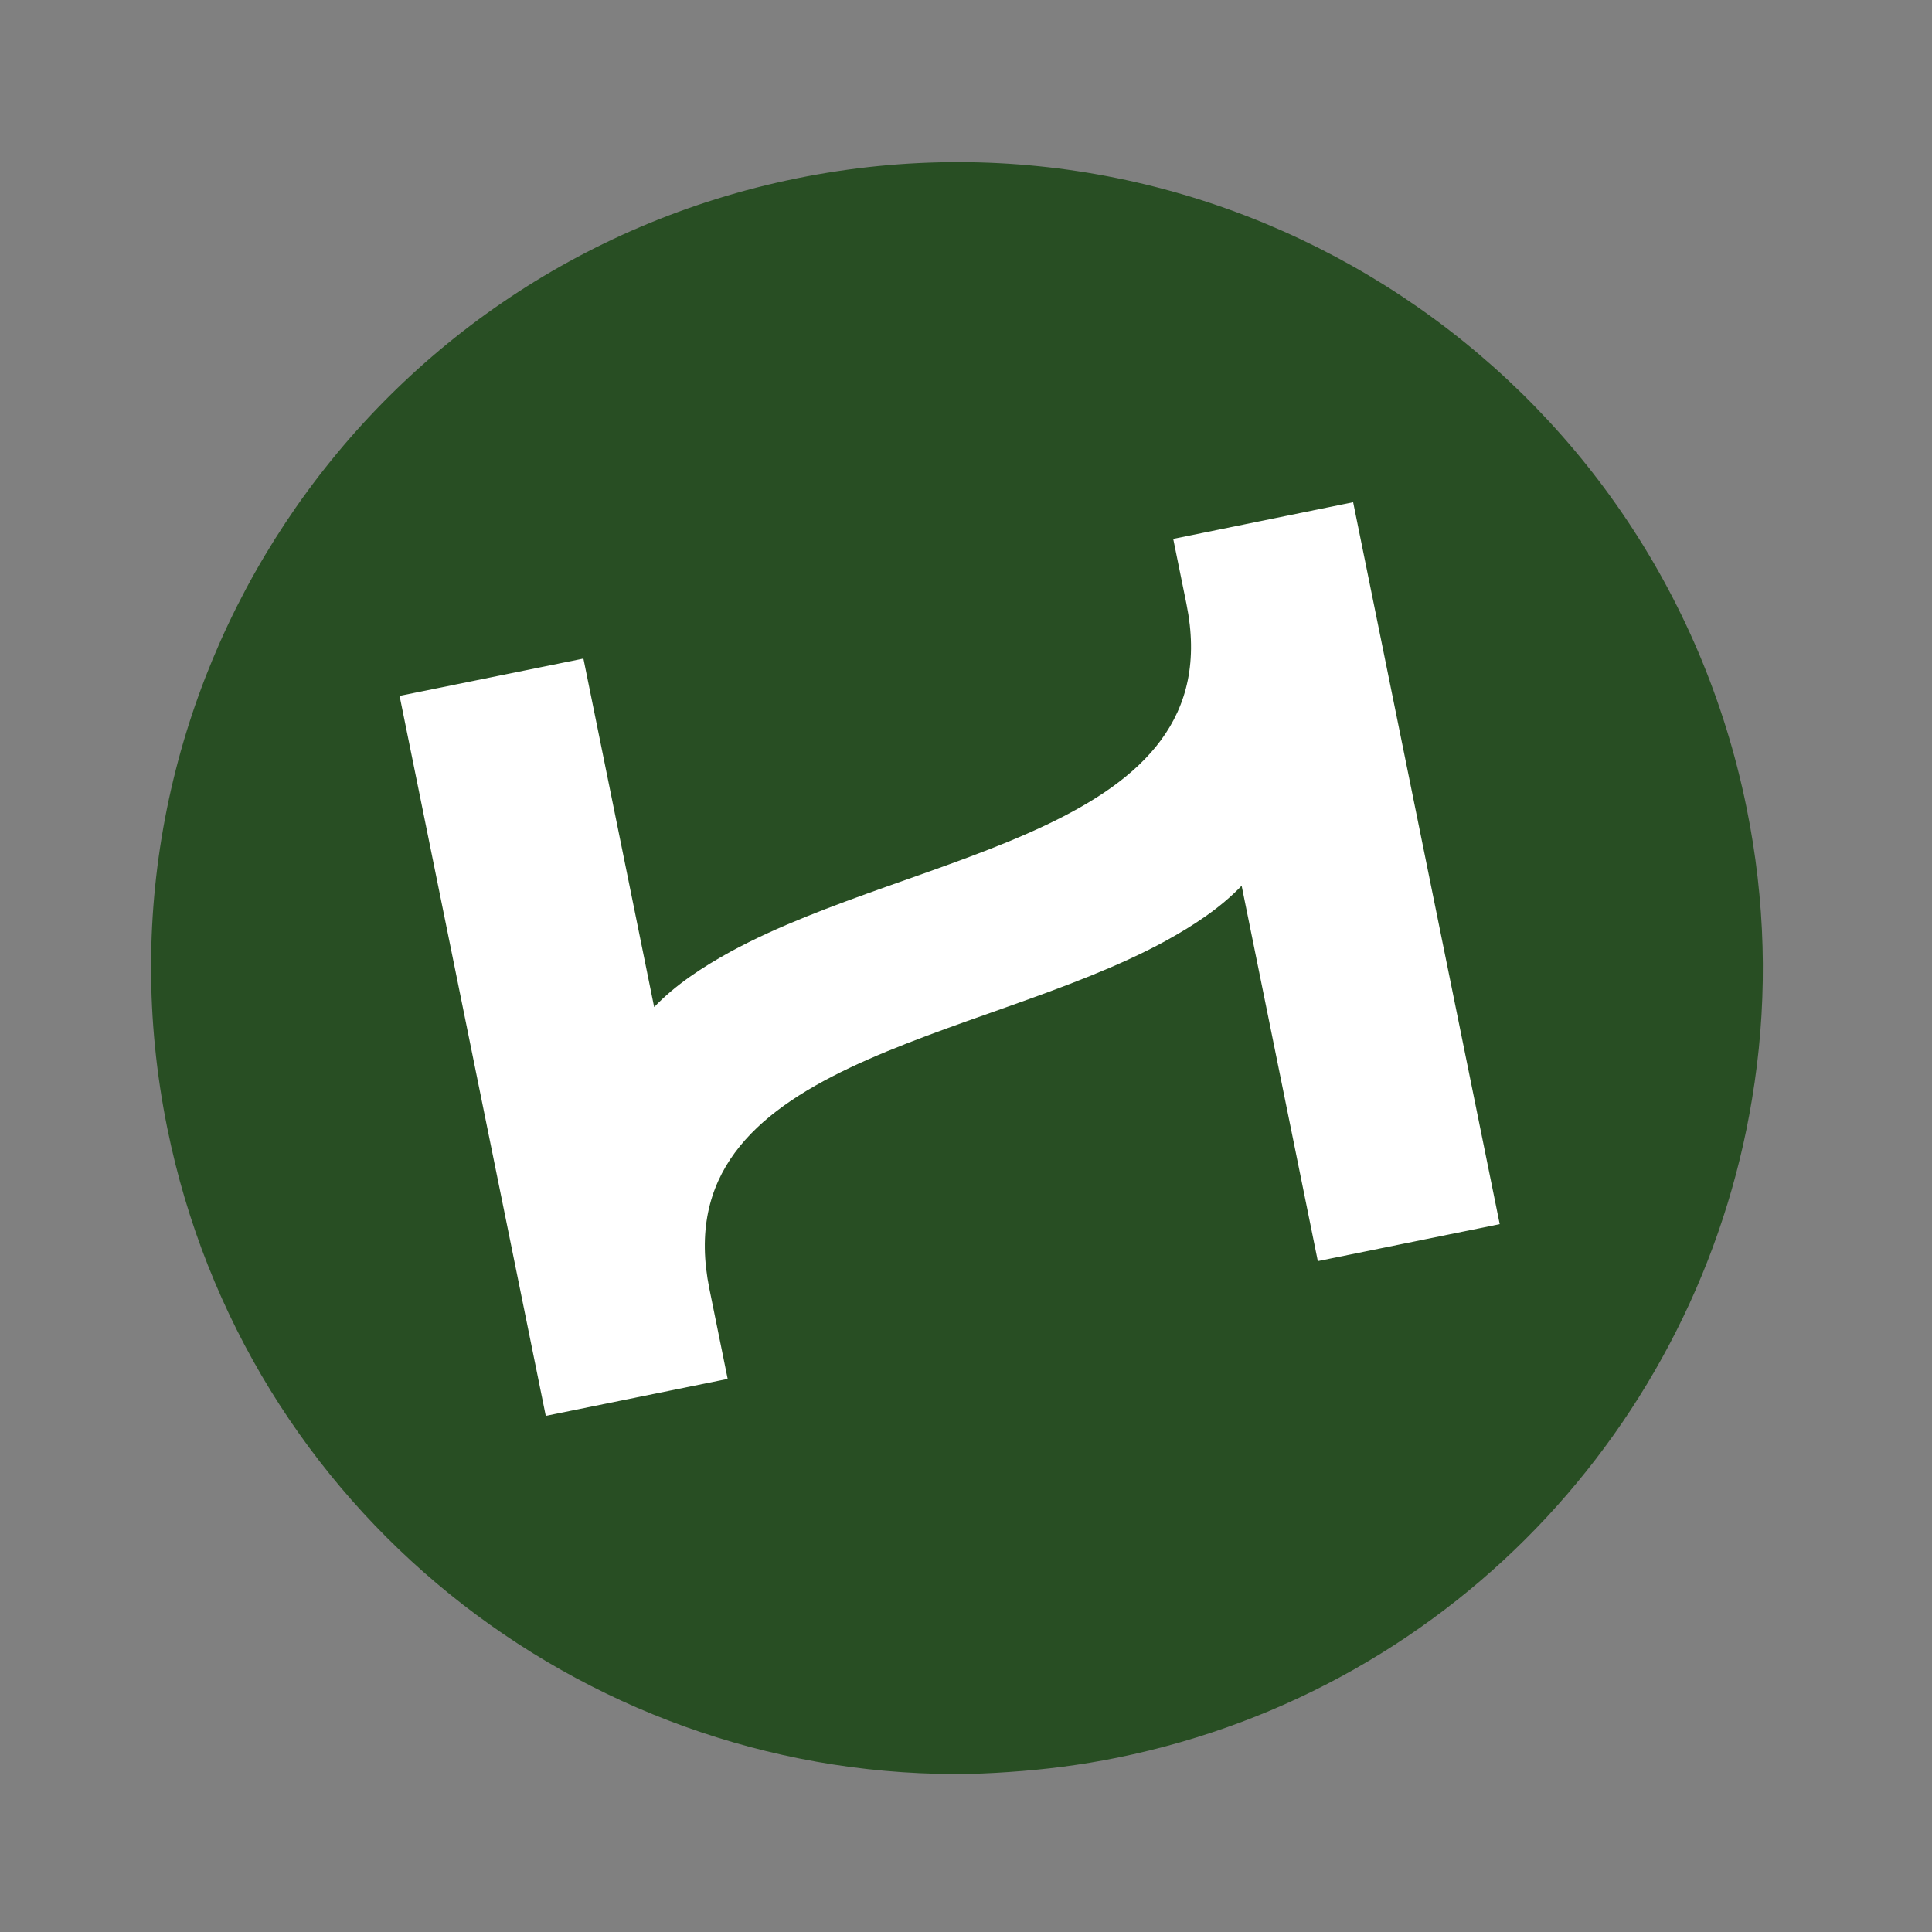 <svg fill="none" height="39" viewBox="0 0 39 39" width="39" xmlns="http://www.w3.org/2000/svg"><rect x="0" y="0" width="39" height="39" fill="#808080" stroke="none"/><path d="m16.082 3.601c-8.805 1.788-14.491 10.374-12.704 19.177 1.564 7.703 8.33 13.019 15.897 13.033l.009.001c.359-.001.722-.016 1.086-.042.724-.049 1.452-.14 2.184-.289 6.914-1.404 11.906-6.999 12.861-13.604 0-.011.004-.02.005-.031.261-1.794.219-3.663-.163-5.54-1.787-8.803-10.373-14.492-19.176-12.705z" fill="#284e23"/><path d="m23.683 10.878.267 1.313c.934 4.6-5.432 4.966-9.201 7.019-.579.319-1.112.669-1.544 1.119l-1.428-7.035-3.711.753 2.951 14.534 3.672-.746-.369-1.817c-.934-4.6 5.431-4.966 9.2-7.019.58-.32 1.113-.669 1.544-1.119l1.538 7.577 3.672-.746-2.959-14.573z" fill="#fff"/></svg>